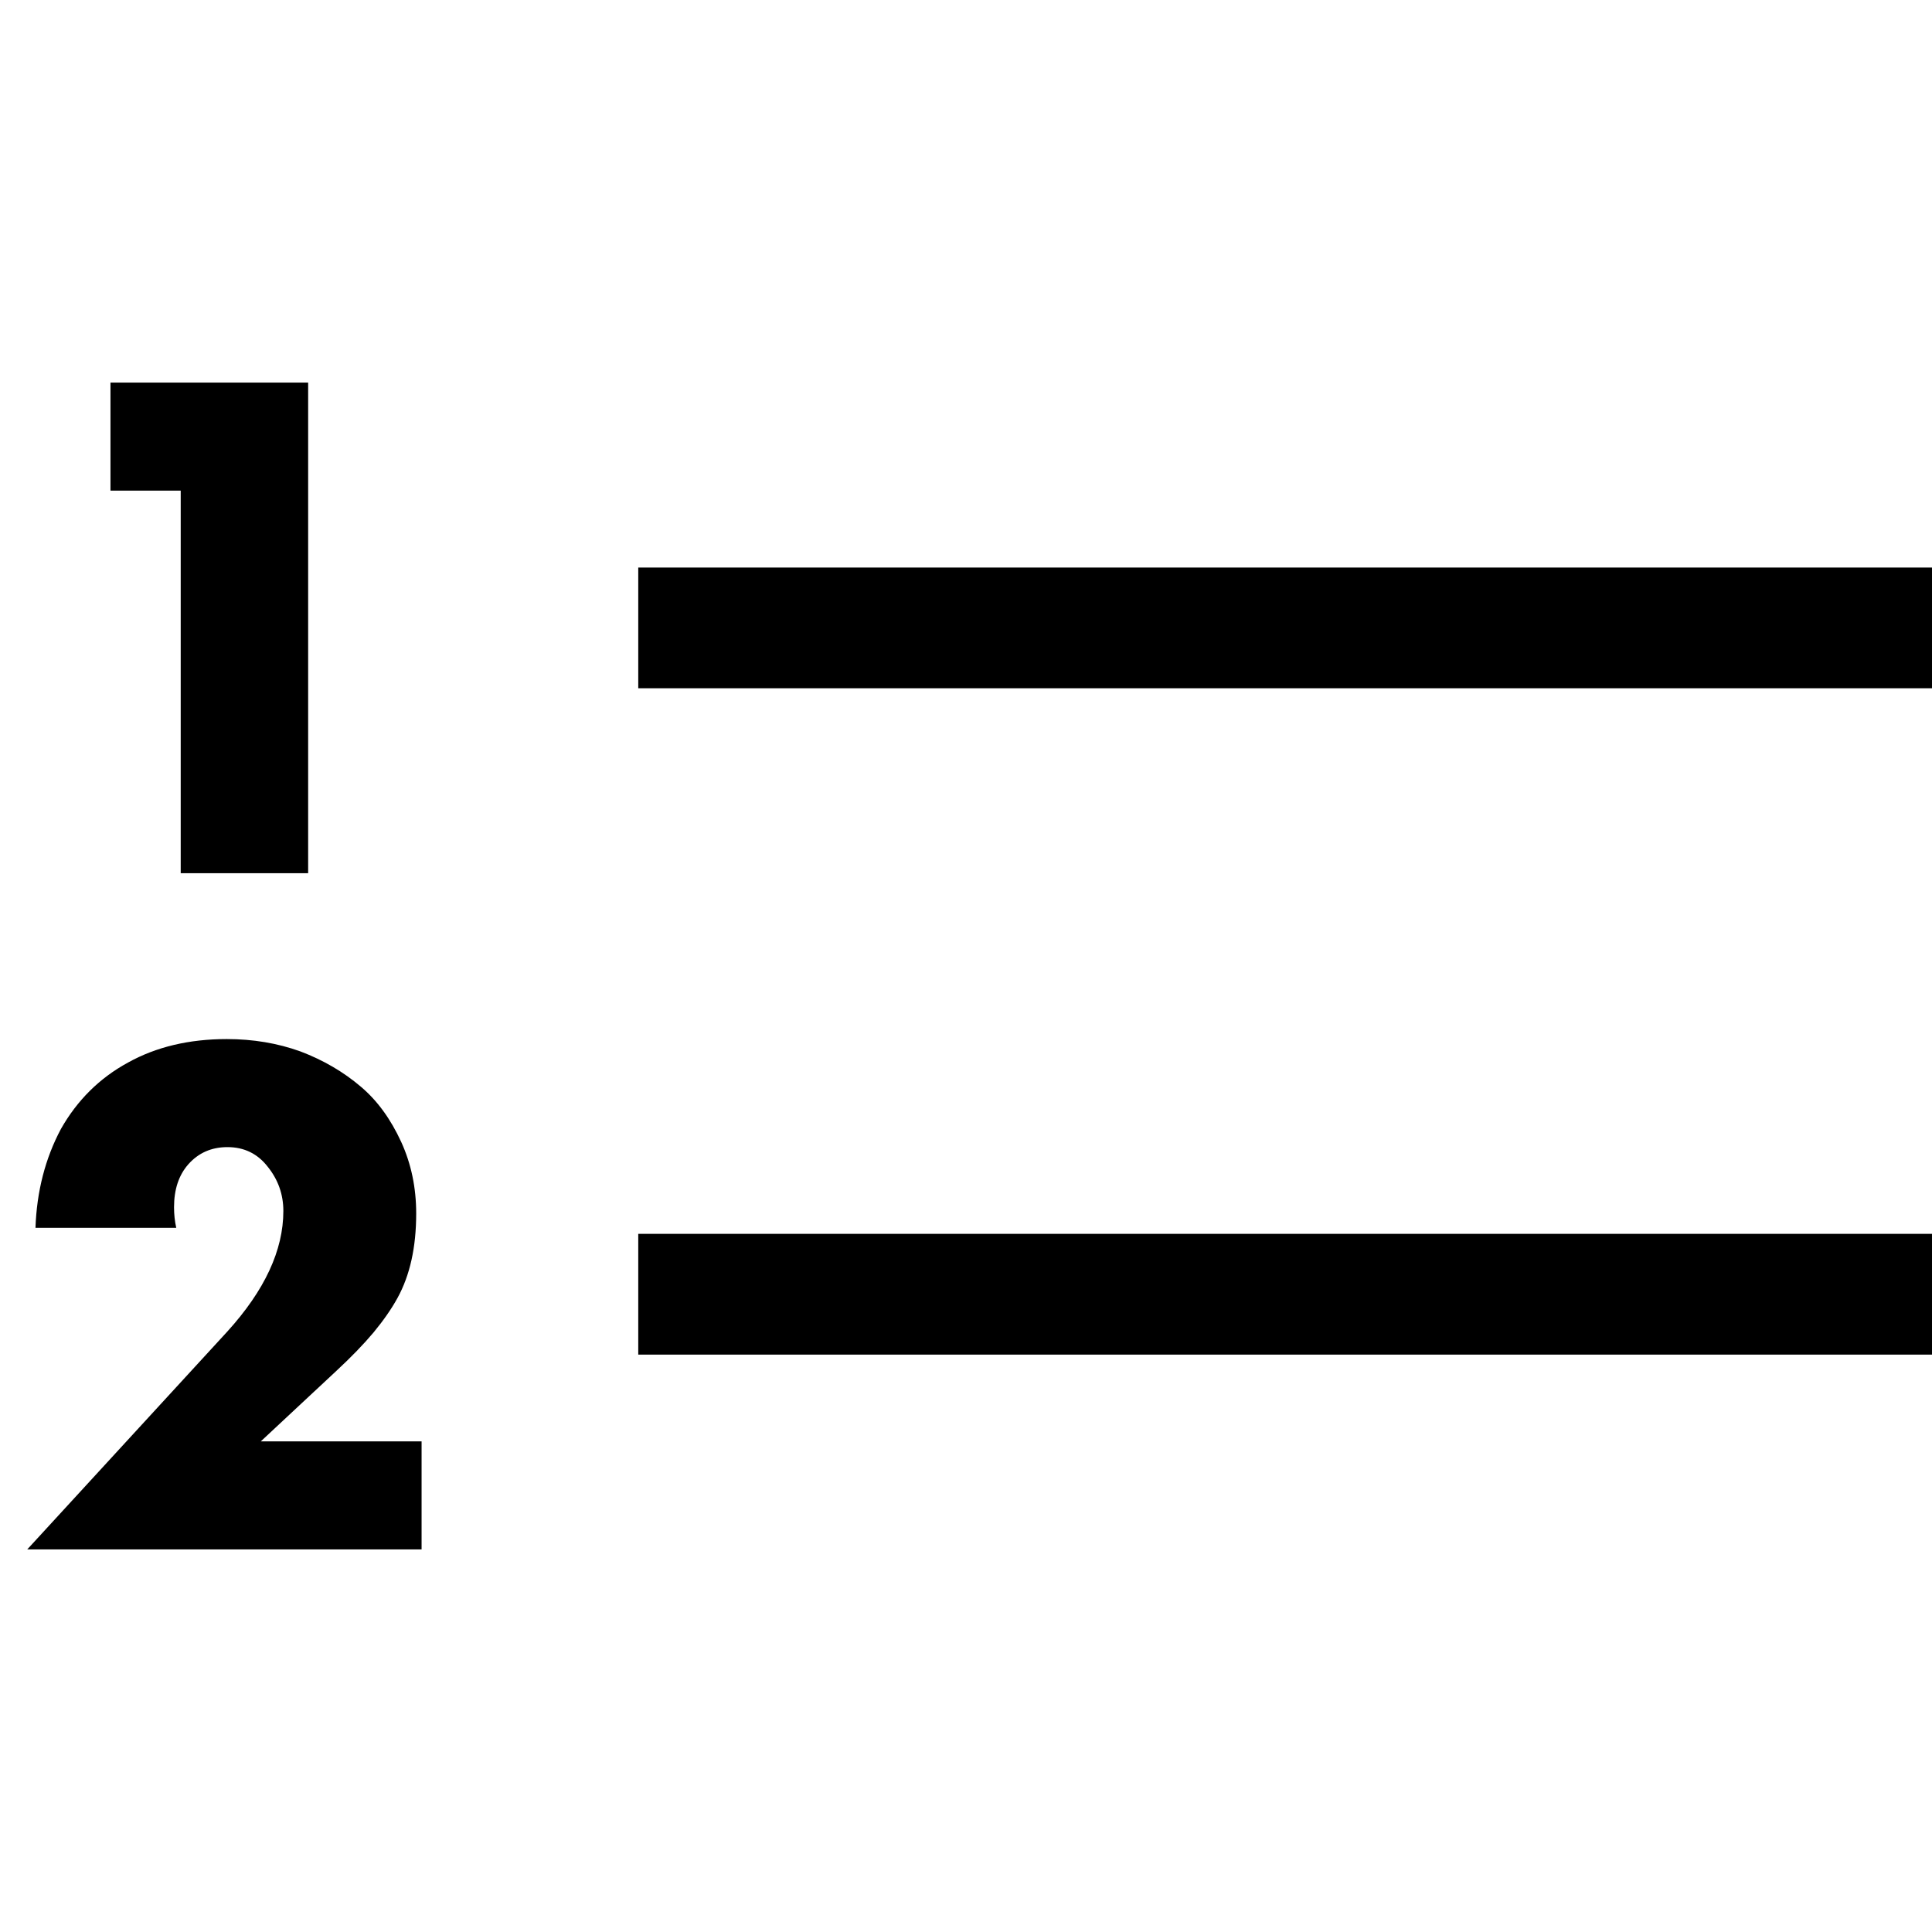 <?xml version="1.0" encoding="UTF-8" standalone="no"?>


<!-- Uploaded to: SVG Repo, www.svgrepo.com, Generator: SVG Repo Mixer Tools -->
<svg 
   xmlns:dc="http://purl.org/dc/elements/1.1/"
   xmlns:cc="http://creativecommons.org/ns#"
   xmlns:rdf="http://www.w3.org/1999/02/22-rdf-syntax-ns#"
   xmlns:svg="http://www.w3.org/2000/svg"
   xmlns="http://www.w3.org/2000/svg"
   xmlns:sodipodi="http://sodipodi.sourceforge.net/DTD/sodipodi-0.dtd"
   xmlns:inkscape="http://www.inkscape.org/namespaces/inkscape"
   width="400"
   height="400"
   viewBox="0 0 400 400"
   id="svg2"
   version="1.1"
   inkscape:version="0.91 r13725"
   sodipodi:docname="list-n.svg">
  <defs
     id="defs4" />
  <sodipodi:namedview
     id="base"
     pagecolor="#ffffff"
     bordercolor="#666666"
     borderopacity="1.0"
     inkscape:pageopacity="0.0"
     inkscape:pageshadow="2"
     inkscape:zoom="0.35"
     inkscape:cx="175.38687"
     inkscape:cy="520.84062"
     inkscape:document-units="px"
     inkscape:current-layer="layer1"
     showgrid="false"
     units="px"
     showguides="true"
     inkscape:guide-bbox="true"
     inkscape:window-width="1920"
     inkscape:window-height="1056"
     inkscape:window-x="1920"
     inkscape:window-y="24"
     inkscape:window-maximized="1">
    <sodipodi:guide
       position="200.714,121.429"
       orientation="1,0"
       id="guide23298" />
  </sodipodi:namedview>
  <g
     inkscape:label="Capa 1"
     inkscape:groupmode="layer"
     id="layer1"
     transform="translate(0,-652.362)">
    <path
       style="opacity:1;fill:#000000;fill-opacity:1;stroke:none;stroke-width:25;stroke-miterlimit:4;stroke-dasharray:none;stroke-dashoffset:0;stroke-opacity:1"
       d="m 22.873,731.57 0,22.369 14.541,0 0,79.215 26.383,0 0,-101.584 -40.924,0 z m 109.27,38.293 0,25 267.857,0 0,-25 -267.857,0 z m -85.188,97.627 c -7.807,0 -14.629,1.623 -20.463,4.869 -5.878,3.202 -10.505,7.787 -13.883,13.752 -3.246,6.097 -5,12.917 -5.264,20.461 l 29.146,0 c -0.307,-1.36 -0.459,-2.786 -0.459,-4.277 0,-3.684 0.987,-6.644 2.961,-8.881 2.105,-2.369 4.802,-3.553 8.092,-3.553 3.465,0 6.25,1.359 8.355,4.078 2.149,2.676 3.225,5.725 3.225,9.146 0,8.114 -3.86,16.426 -11.58,24.936 l -41.449,45.133 81.648,0 0,-22.369 -33.291,0 15.725,-14.672 c 3.026,-2.807 5.571,-5.438 7.633,-7.895 2.062,-2.5 3.705,-4.869 4.934,-7.105 2.588,-4.693 3.883,-10.528 3.883,-17.502 0,-5.351 -1.032,-10.285 -3.094,-14.803 -2.193,-4.781 -4.978,-8.598 -8.355,-11.449 -3.597,-3.07 -7.763,-5.504 -12.5,-7.303 -4.737,-1.711 -9.825,-2.566 -15.264,-2.566 z m 85.188,40.332 0,25 267.857,0 0,-25 -267.857,0 z"
       id="rect7055"
       inkscape:connector-curvature="0" />
  </g>
</svg>
